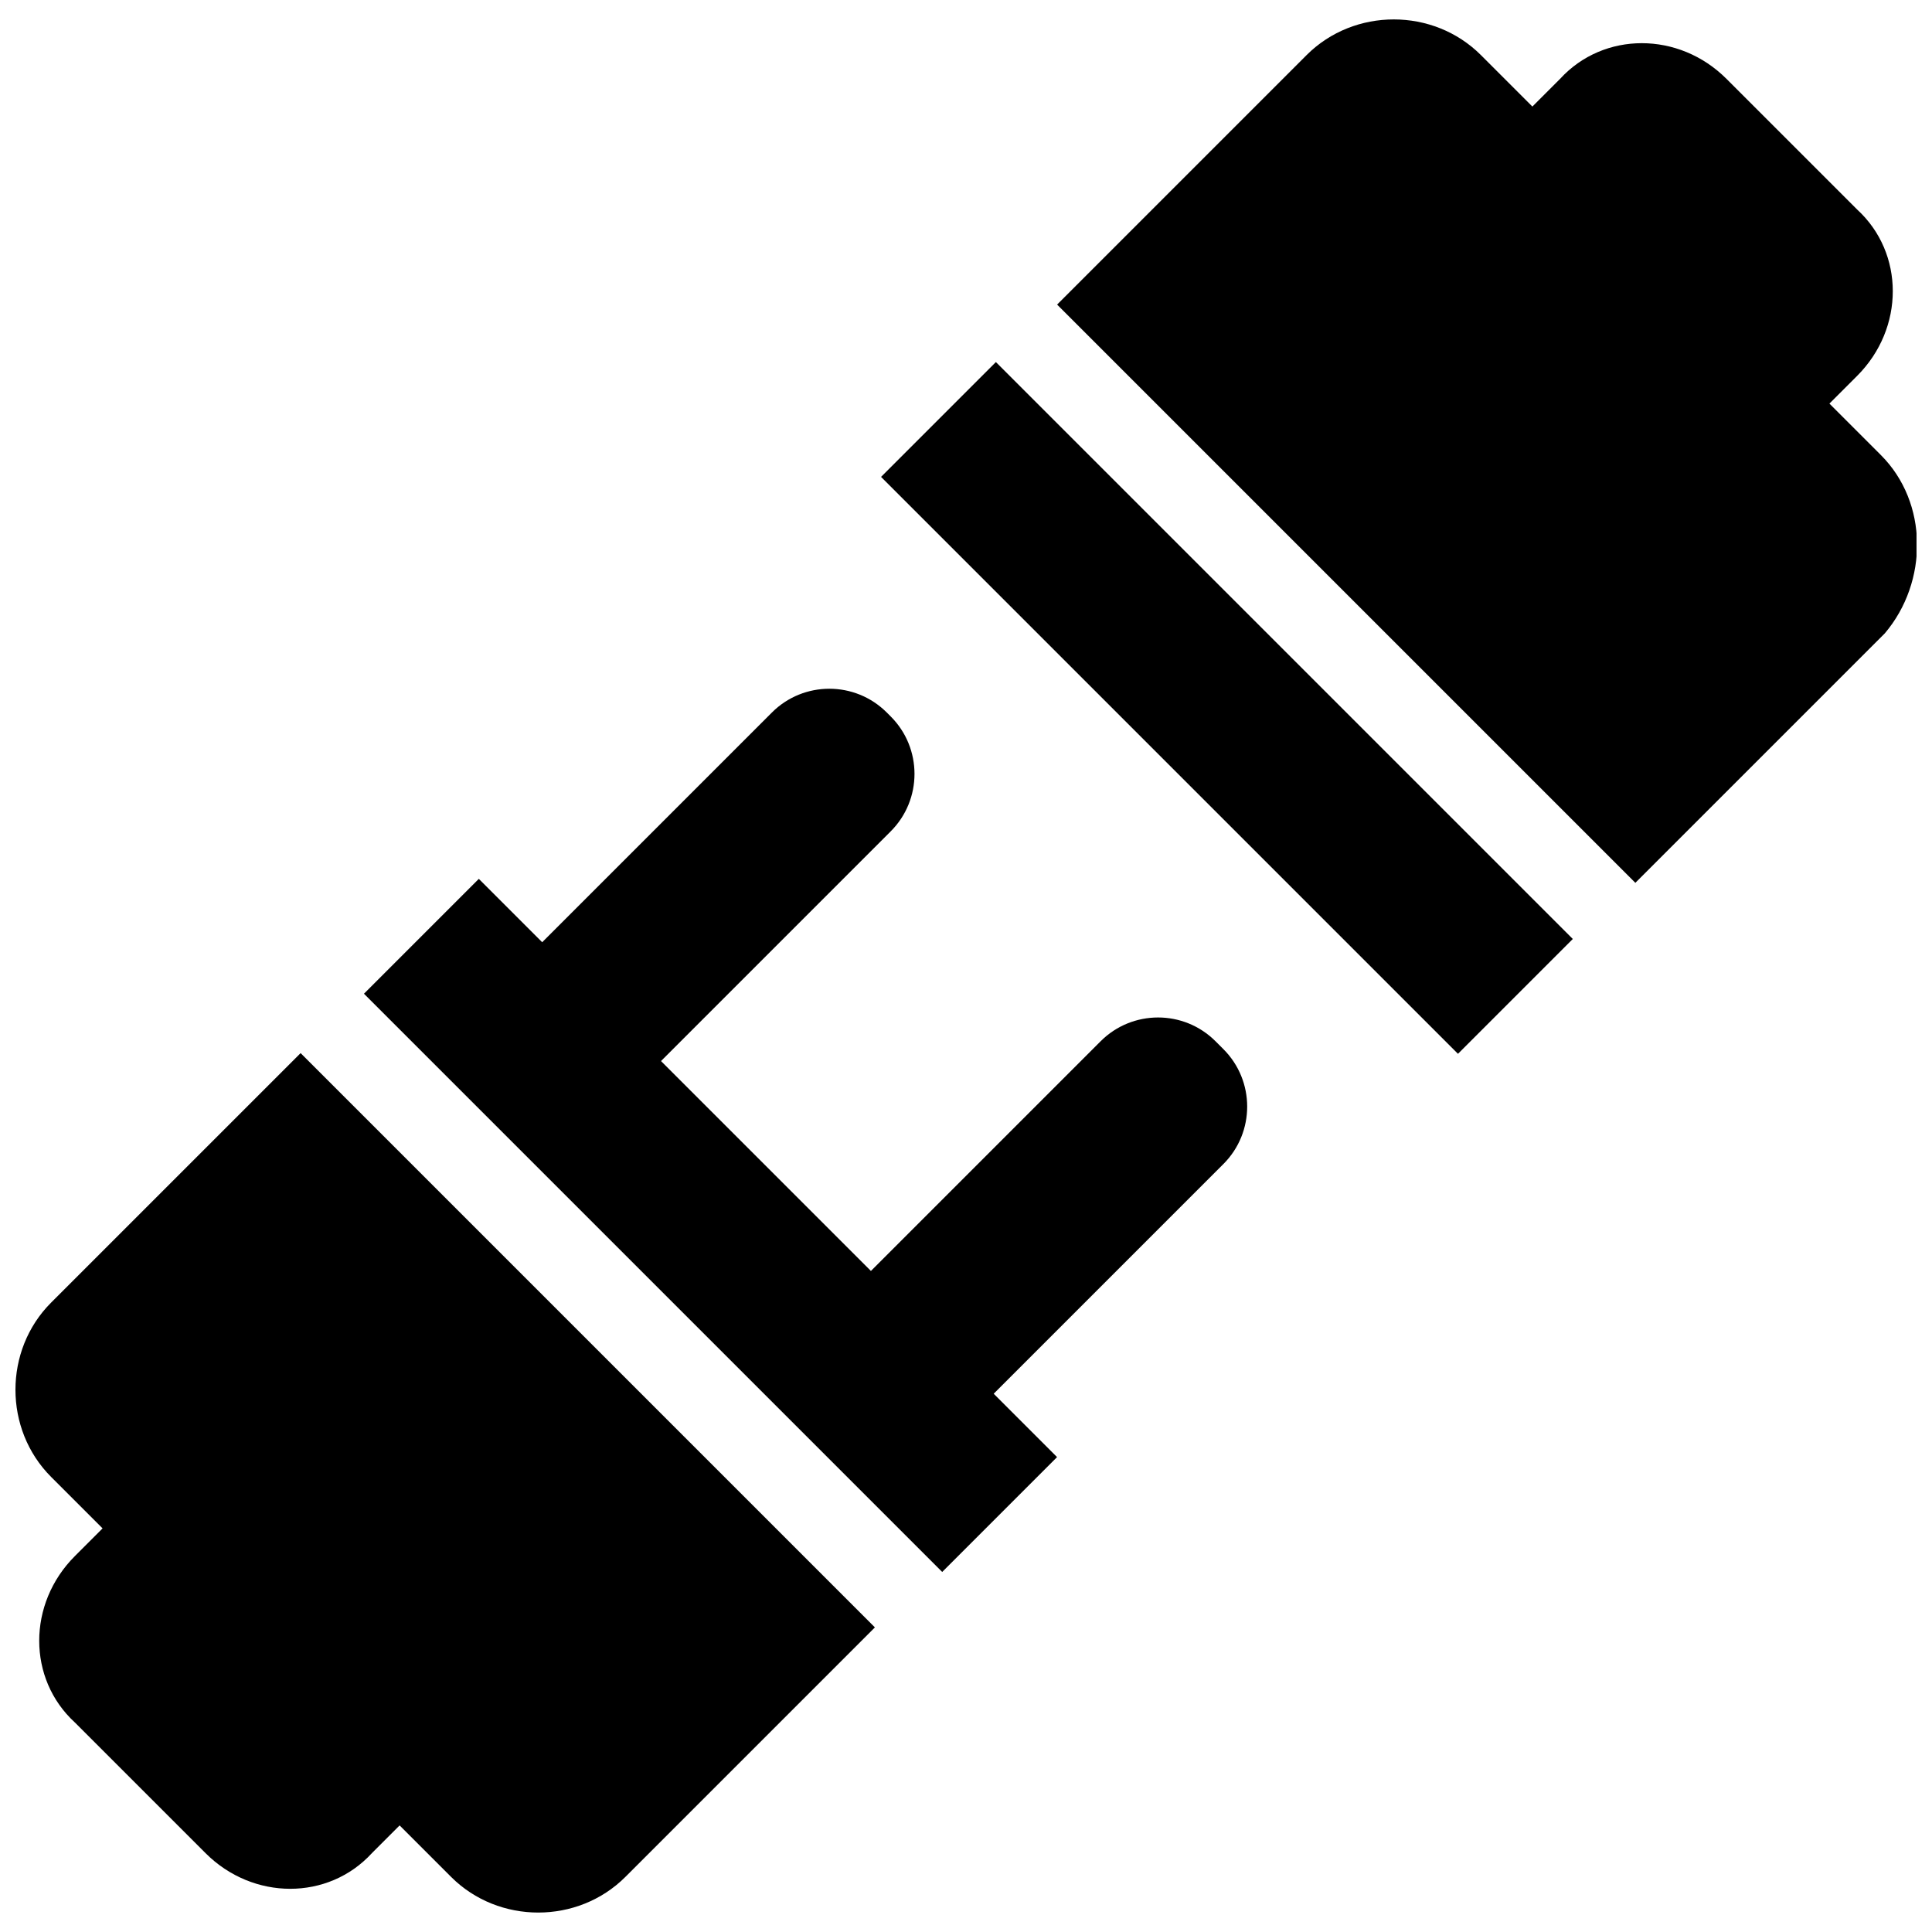 <?xml version="1.0" encoding="UTF-8"?>
<!-- Uploaded to: SVG Repo, www.svgrepo.com, Generator: SVG Repo Mixer Tools -->
<svg width="800px" height="800px" version="1.1" viewBox="144 144 512 512" xmlns="http://www.w3.org/2000/svg">
 <defs>
  <clipPath id="b">
   <path d="m148.09 423h227.91v228h-227.91z"/>
  </clipPath>
  <clipPath id="a">
   <path d="m424 149h227.9v229h-227.9z"/>
  </clipPath>
 </defs>
 <g clip-path="url(#b)">
  <path d="m157.54 489.21c-12.594 12.594-12.594 33.586 0 46.184l13.645 13.645-7.348 7.348c-12.594 12.594-12.594 32.539 0 44.082l34.637 34.637c12.594 12.594 32.539 12.594 44.082 0l7.348-7.348 13.645 13.645c12.594 12.594 33.586 12.594 46.184 0l66.125-66.125-152.19-152.19z"/>
 </g>
 <path d="m466.12 419.94c-8.398-8.398-22.043-8.398-30.438 0l-60.879 60.879-55.629-55.629 60.879-60.879c8.398-8.398 8.398-22.043 0-30.438l-1.051-1.051c-8.398-8.398-22.043-8.398-30.438 0l-60.879 60.879-16.793-16.793-30.438 30.438 153.24 153.24 30.438-30.438-16.793-16.793 60.879-60.879c8.398-8.398 8.398-22.043 0-30.438z"/>
 <path d="m530.38 423.27-152.89-152.89 30.43-30.43 152.89 152.89z"/>
 <g clip-path="url(#a)">
  <path d="m642.46 264.6-13.645-13.645 7.348-7.348c12.594-12.594 12.594-32.539 0-44.082l-34.637-34.637c-12.594-12.594-32.539-12.594-44.082 0l-7.348 7.348-13.645-13.645c-12.594-12.594-33.586-12.594-46.184 0l-66.125 66.125 153.24 153.24 66.125-66.125c11.543-13.648 11.543-34.641-1.051-47.234z"/>
 </g>
</svg>